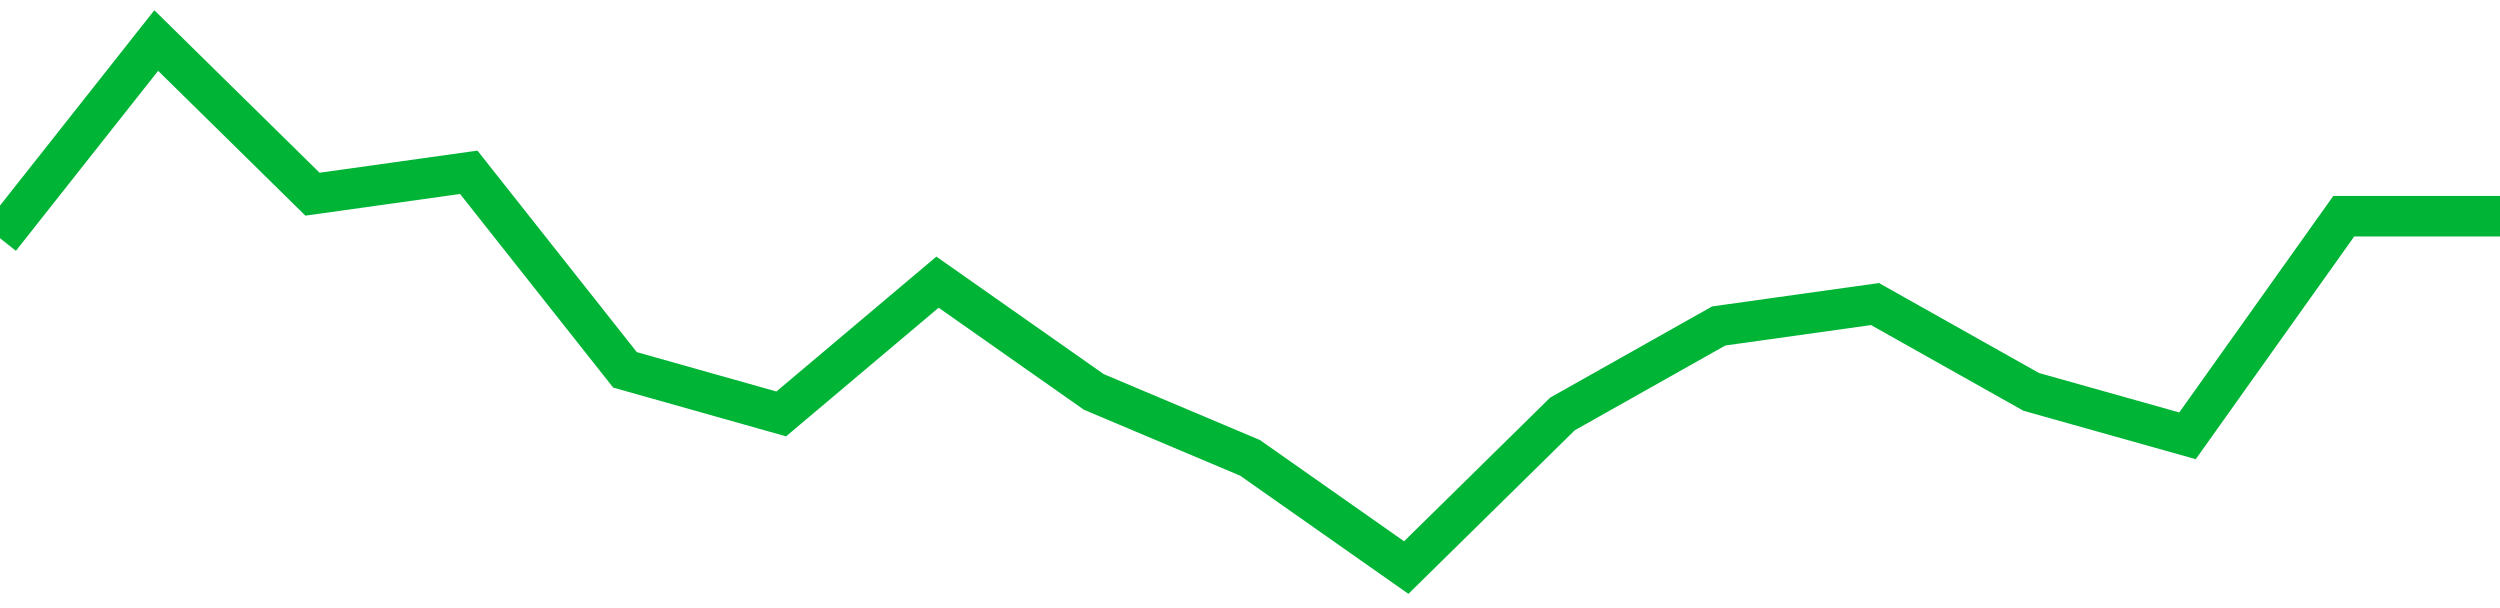 <!-- Generated with https://github.com/jxxe/sparkline/ --><svg viewBox="0 0 185 45" class="sparkline" xmlns="http://www.w3.org/2000/svg"><path class="sparkline--fill" d="M 0 17.63 L 0 17.63 L 11.562 3 L 23.125 14.37 L 34.688 12.75 L 46.25 27.37 L 57.812 30.63 L 69.375 20.88 L 80.938 29 L 92.5 33.88 L 104.062 42 L 115.625 30.63 L 127.188 24.12 L 138.75 22.5 L 150.312 29 L 161.875 32.25 L 173.438 16 L 185 16 V 45 L 0 45 Z" stroke="none" fill="none" ></path><path class="sparkline--line" d="M 0 17.63 L 0 17.63 L 11.562 3 L 23.125 14.37 L 34.688 12.75 L 46.25 27.37 L 57.812 30.63 L 69.375 20.88 L 80.938 29 L 92.5 33.88 L 104.062 42 L 115.625 30.63 L 127.188 24.12 L 138.75 22.5 L 150.312 29 L 161.875 32.25 L 173.438 16 L 185 16" fill="none" stroke-width="3" stroke="#00B436" ></path></svg>